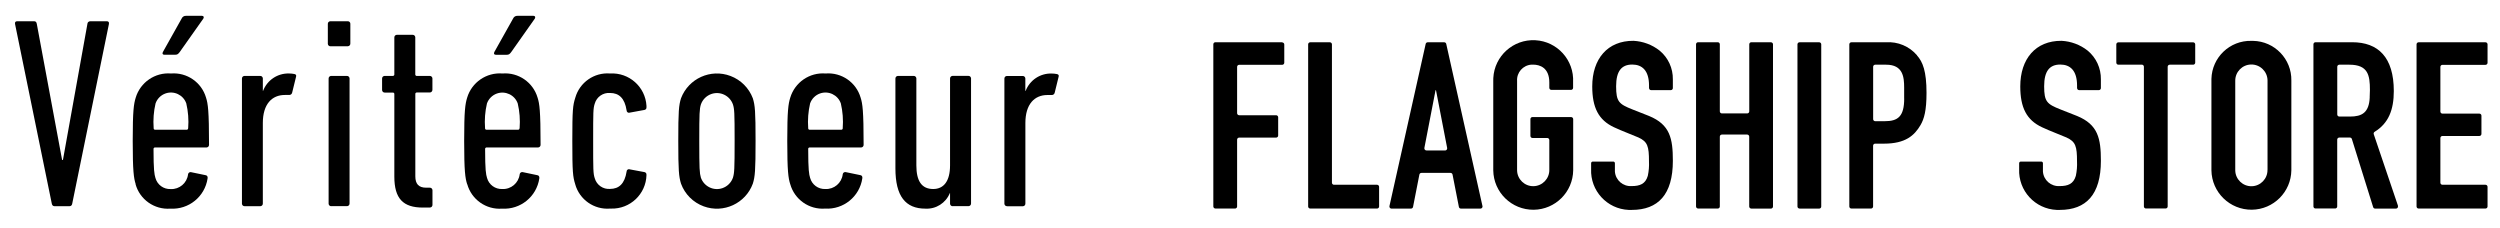 <?xml version="1.0" encoding="UTF-8"?>
<svg id="_レイヤー_1" data-name="レイヤー 1" xmlns="http://www.w3.org/2000/svg" xmlns:xlink="http://www.w3.org/1999/xlink" viewBox="0 0 512 46.66">
  <defs>
    <style>
      .cls-1 {
        fill: none;
      }

      .cls-2 {
        clip-path: url(#clippath);
      }
    </style>
    <clipPath id="clippath">
      <rect class="cls-1" x="3.07" y="3.24" width="506.39" height="39.76"/>
    </clipPath>
  </defs>
  <g id="_グループ_3066" data-name="グループ 3066">
    <g class="cls-2">
      <g id="_グループ_3024" data-name="グループ 3024">
        <path id="_パス_7392" data-name="パス 7392" d="M11.16,42.23c-.33,0-.5-.22-.56-.56L3.08,4.91c-.05-.34.06-.56.45-.56h3.45c.33,0,.5.17.56.56l5.18,27.85h.17l5.01-27.85c0-.32.27-.56.59-.56,0,0,0,0,0,0h3.37c.39,0,.5.22.45.56l-7.51,36.76c-.05.33-.22.56-.56.56h-3.06Z"/>
        <path id="_パス_7393" data-name="パス 7393" d="M27.79,37.72c-.39-1.22-.61-2.62-.61-8.86s.22-7.57.61-8.85c.94-3.15,3.96-5.22,7.23-4.96,3.27-.26,6.27,1.81,7.18,4.96.39,1.22.61,2.67.61,9.63.02.29-.2.54-.49.56h-10.54c-.16-.02-.31.09-.34.25,0,0,0,0,0,0,0,.03,0,.06,0,.09,0,4.29.17,5.18.39,5.9.38,1.4,1.67,2.34,3.12,2.28,1.79.09,3.35-1.23,3.56-3.01.03-.29.3-.5.58-.46.03,0,.06,0,.08.02l2.95.61c.34.05.45.34.39.67-.56,3.73-3.87,6.41-7.63,6.18-3.26.24-6.25-1.86-7.12-5.01M38.54,26.24c.13-1.7,0-3.41-.39-5.07-.62-1.74-2.52-2.64-4.26-2.03-.95.34-1.69,1.08-2.03,2.03-.39,1.66-.52,3.37-.39,5.07-.02.16.09.31.25.33.03,0,.05,0,.08,0h6.4c.16.02.31-.09.33-.26,0-.03,0-.05,0-.08h0ZM33.64,11.21c-.33,0-.45-.22-.28-.56l3.84-6.85c.15-.36.51-.58.89-.56h3.28c.34,0,.45.28.28.56l-4.84,6.85c-.33.44-.5.56-.95.56h-2.23Z"/>
        <path id="_パス_7394" data-name="パス 7394" d="M50.11,42.23c-.29.02-.54-.2-.56-.49,0-.02,0-.04,0-.07v-25.56c-.02-.29.2-.54.49-.56,0,0,0,0,0,0,.02,0,.04,0,.06,0h3.17c.29-.02.54.2.56.49,0,.02,0,.04,0,.06v2.51h.05c.84-2.21,2.99-3.64,5.35-3.56.36,0,.71.04,1.06.11.33.05.45.28.33.61l-.78,3.18c-.05.32-.35.54-.67.5h-.83c-2.62,0-4.51,1.84-4.51,5.74v16.48c.02.29-.2.54-.49.56h-3.24Z"/>
        <path id="_パス_7395" data-name="パス 7395" d="M67.7,9.48c-.29.02-.54-.2-.56-.49h0s0-.05,0-.07v-4.01c-.02-.29.2-.54.49-.56,0,0,0,0,0,0,.02,0,.04,0,.06,0h3.51c.29-.02.54.2.55.49,0,0,0,0,0,0,0,.02,0,.04,0,.06v4.01c.02.29-.2.54-.49.56,0,0,0,0,0,0h-3.57ZM67.86,42.23c-.29.02-.54-.2-.56-.49,0-.02,0-.04,0-.07v-25.56c-.02-.29.2-.54.49-.56,0,0,0,0,0,0h3.24c.29-.02.54.2.56.49h0s0,.04,0,.06v25.56c.02.29-.2.54-.49.56h-3.24Z"/>
        <path id="_パス_7396" data-name="パス 7396" d="M86.61,42.51c-4.06,0-5.85-1.84-5.85-6.35v-16.87c.02-.16-.09-.31-.25-.33-.03,0-.06,0-.08,0h-1.62c-.29.02-.54-.21-.56-.5,0,0,0,0,0,0v-2.35c-.02-.29.2-.54.49-.56h1.68c.16.02.31-.09.34-.25,0-.03,0-.06,0-.09v-7.52c-.02-.29.2-.54.49-.56,0,0,0,0,0,0h3.24c.29-.02.54.2.56.49,0,.02,0,.04,0,.07v7.52c-.02.16.09.31.25.34.03,0,.06,0,.08,0h2.62c.29-.02.54.2.56.49h0s0,.04,0,.06v2.28c.01.29-.21.54-.49.56h-2.67c-.16-.02-.31.09-.34.25,0,.03,0,.06,0,.09v16.82c0,1.56.67,2.34,2.23,2.34h.72c.29-.02.54.2.56.49,0,0,0,0,0,0,0,.02,0,.04,0,.06v2.95c.02.29-.2.54-.49.56h-1.46Z"/>
        <path id="_パス_7397" data-name="パス 7397" d="M95.67,37.72c-.39-1.22-.61-2.62-.61-8.86s.22-7.57.61-8.85c.94-3.15,3.96-5.22,7.24-4.96,3.27-.26,6.27,1.81,7.19,4.96.39,1.22.61,2.67.61,9.63.02.29-.2.54-.49.56h-10.53c-.16-.02-.31.09-.34.25,0,0,0,0,0,0,0,.03,0,.06,0,.08,0,4.29.17,5.18.39,5.9.38,1.4,1.67,2.34,3.12,2.28,1.79.09,3.35-1.22,3.57-3.01.03-.29.29-.49.58-.46,0,0,0,0,0,0,.03,0,.06,0,.09.02l2.96.62c.33.05.44.34.39.67-.56,3.73-3.87,6.41-7.63,6.18-3.27.24-6.25-1.86-7.13-5.01M106.42,26.24c.13-1.7,0-3.41-.39-5.06-.62-1.74-2.54-2.64-4.28-2.02-.94.34-1.68,1.08-2.02,2.02-.39,1.66-.52,3.37-.39,5.06-.02.16.09.31.25.33.03,0,.05,0,.08,0h6.4c.16.02.31-.09.33-.25,0,0,0,0,0,0,0-.03,0-.06,0-.09M101.52,11.21c-.33,0-.44-.22-.28-.56l3.84-6.85c.15-.36.51-.58.89-.56h3.29c.33,0,.44.28.28.56l-4.84,6.86c-.33.44-.5.56-.95.56h-2.23Z"/>
        <path id="_パス_7398" data-name="パス 7398" d="M117.82,37.77c-.5-1.56-.61-2.51-.61-8.91s.11-7.29.61-8.85c.89-3.14,3.87-5.22,7.13-4.96,3.89-.23,7.23,2.74,7.45,6.63h0c0,.07,0,.14,0,.22,0,.33-.05.5-.39.61l-3.01.55c-.24.1-.53-.01-.63-.26,0,0,0,0,0,0-.02-.06-.04-.12-.04-.19-.39-2.51-1.56-3.57-3.4-3.57-1.42-.11-2.73.8-3.12,2.17-.33,1-.33,1.62-.33,7.62s0,6.69.33,7.69c.39,1.37,1.7,2.28,3.12,2.17,1.84,0,3.01-1.06,3.4-3.56,0-.27.22-.48.49-.48.06,0,.12.01.18.04l3.01.56c.33.11.39.28.39.61-.1,3.89-3.35,6.97-7.24,6.86h0s-.22,0-.22,0c-3.26.26-6.24-1.82-7.13-4.96"/>
        <path id="_パス_7399" data-name="パス 7399" d="M139.47,37.61c-.44-1.45-.56-2.67-.56-8.74s.11-7.3.56-8.74c1.54-4.06,6.08-6.11,10.14-4.57,2.11.8,3.77,2.46,4.57,4.57.45,1.45.56,2.67.56,8.74s-.11,7.3-.56,8.74c-1.49,4.06-6,6.14-10.06,4.65-2.16-.79-3.86-2.49-4.65-4.65M150.11,36.38c.28-.95.34-1.67.34-7.52s-.05-6.52-.34-7.46c-.63-1.81-2.61-2.78-4.42-2.15-1.01.35-1.8,1.14-2.15,2.15-.28.95-.33,1.67-.33,7.46s.06,6.57.33,7.52c.63,1.81,2.61,2.78,4.42,2.15,1.01-.35,1.8-1.14,2.15-2.15"/>
        <path id="_パス_7400" data-name="パス 7400" d="M161.84,37.72c-.39-1.23-.61-2.62-.61-8.86s.22-7.57.61-8.85c.95-3.15,3.96-5.22,7.24-4.96,3.27-.26,6.27,1.81,7.18,4.96.39,1.22.61,2.67.61,9.63.02.29-.2.54-.49.56-.02,0-.04,0-.06,0h-10.47c-.16-.02-.31.09-.33.25,0,.03,0,.05,0,.08,0,4.29.17,5.18.39,5.9.38,1.4,1.67,2.34,3.12,2.28,1.79.09,3.35-1.23,3.56-3.01.03-.29.29-.5.58-.46,0,0,0,0,0,0,.03,0,.06,0,.09.02l2.95.61c.33.05.45.34.39.67-.56,3.73-3.87,6.41-7.63,6.18-3.27.24-6.25-1.86-7.13-5.01M172.59,26.24c.13-1.7,0-3.41-.39-5.07-.62-1.74-2.52-2.64-4.26-2.03-.95.34-1.69,1.08-2.03,2.03-.38,1.66-.52,3.37-.39,5.07-.02.16.09.31.25.33,0,0,0,0,0,0,.03,0,.06,0,.08,0h6.41c.16.02.31-.09.33-.25,0-.03,0-.05,0-.08h0Z"/>
        <path id="_パス_7401" data-name="パス 7401" d="M195.13,42.23c-.29.02-.54-.2-.56-.49v-2.18h-.05c-.82,2.02-2.84,3.3-5.01,3.17-4.07,0-6.13-2.56-6.13-8.24v-18.38c-.02-.29.2-.54.49-.56,0,0,0,0,0,0h3.24c.29-.02.54.2.56.49,0,0,0,0,0,0,0,.02,0,.04,0,.06v17.77c0,3.17,1.06,4.84,3.45,4.84,2.17,0,3.45-1.62,3.45-4.84v-17.77c-.02-.29.21-.54.5-.56,0,0,0,0,0,0h3.24c.29-.02.54.2.56.49,0,.02,0,.04,0,.07v25.56c.02.29-.2.54-.49.56h-3.24Z"/>
        <path id="_パス_7402" data-name="パス 7402" d="M206.26,42.23c-.29.02-.54-.2-.56-.49,0,0,0,0,0,0,0-.02,0-.04,0-.06v-25.56c-.02-.29.2-.54.49-.56,0,0,0,0,0,0,.02,0,.04,0,.06,0h3.18c.29-.02.54.2.56.49,0,0,0,0,0,0,0,.02,0,.04,0,.06v2.51h.06c.84-2.21,2.99-3.64,5.35-3.56.36,0,.71.04,1.06.11.33.05.45.28.33.61l-.78,3.18c-.05.32-.35.54-.67.5h-.83c-2.62,0-4.51,1.84-4.51,5.74v16.48c.02.29-.2.54-.49.56,0,0,0,0,0,0h-3.24Z"/>
        <path id="_パス_7403" data-name="パス 7403" d="M262.61,8.65h-13.7c-.23,0-.42.19-.42.42h0v33.21c0,.23.19.42.42.43,0,0,0,0,0,0h4.03c.23,0,.42-.19.42-.42h0v-13.69c0-.23.19-.42.42-.42h7.57c.23,0,.42-.19.42-.42h0v-3.74c0-.23-.19-.42-.42-.42h-7.57c-.23,0-.42-.19-.42-.42v-9.49c0-.23.19-.42.42-.42h8.82c.23,0,.42-.19.42-.42h0v-3.74c0-.23-.19-.42-.42-.42h0"/>
        <path id="_パス_7404" data-name="パス 7404" d="M282.02,37.84h-8.82c-.23,0-.42-.19-.42-.42V9.08c0-.23-.19-.42-.42-.42h-4.03c-.23,0-.42.19-.42.42h0v33.21c0,.23.19.42.42.42h13.69c.23,0,.42-.19.42-.42h0v-4.03c0-.23-.19-.42-.42-.42h0"/>
        <path id="_パス_7405" data-name="パス 7405" d="M362.7,8.65h-4.03c-.23,0-.42.19-.42.42v13.74c0,.23-.19.42-.42.42h-5.19c-.23,0-.42-.19-.42-.42v-13.74c0-.23-.19-.42-.42-.42h-4.03c-.23,0-.42.19-.42.42v33.21c0,.23.19.42.42.43,0,0,0,0,0,0h4.03c.23,0,.42-.19.42-.42h0v-14.31c0-.23.19-.42.42-.42h5.18c.23,0,.42.19.42.42v14.31c0,.23.19.42.42.43,0,0,0,0,0,0h4.03c.23,0,.42-.19.42-.42h0V9.08c0-.23-.19-.42-.42-.42"/>
        <path id="_パス_7406" data-name="パス 7406" d="M368.54,42.72h4.03c.23,0,.42-.19.42-.42V9.08c0-.23-.19-.42-.42-.42h-4.03c-.23,0-.42.19-.42.42v33.21c0,.23.19.42.42.42"/>
        <path id="_パス_7407" data-name="パス 7407" d="M433.85,13.24h4.8c.23,0,.42.19.42.42v28.62c0,.23.19.42.42.42h4.03c.23,0,.42-.19.42-.42V13.67c0-.23.19-.42.42-.42h4.8c.23,0,.42-.19.42-.42v-3.74c0-.23-.19-.42-.42-.42h-15.32c-.23,0-.42.19-.42.42v3.74c0,.23.19.42.42.42"/>
        <path id="_パス_7408" data-name="パス 7408" d="M509.45,12.82v-3.74c0-.23-.19-.42-.42-.42h-13.7c-.23,0-.42.19-.42.42v33.21c0,.23.19.42.42.42h13.7c.23,0,.42-.19.42-.42v-4.03c0-.23-.19-.42-.42-.42h-8.82c-.23,0-.42-.19-.42-.42v-9.15c0-.23.19-.42.42-.42h7.57c.23,0,.42-.19.42-.42v-3.74c0-.23-.19-.42-.42-.42h-7.57c-.23,0-.42-.19-.42-.42v-9.15c0-.23.19-.42.42-.42h8.82c.23,0,.42-.19.42-.42"/>
        <path id="_パス_7409" data-name="パス 7409" d="M337.73,18.04c0,.23.19.42.42.42h4.03c.23,0,.42-.19.42-.42h0v-1.78c.04-2.28-.96-4.46-2.73-5.91-1.53-1.2-3.39-1.89-5.33-1.99-5.31-.04-8.45,3.7-8.45,9.33,0,4.35,1.29,6.89,4.45,8.37,1.72.81,3.73,1.53,5.02,2.1,1.87.86,2.15,1.82,2.15,4.88.05,1-.03,1.99-.24,2.97-.48,1.67-1.63,2.1-3.3,2.1-1.78.12-3.32-1.21-3.44-2.99-.01-.15-.01-.3,0-.45v-1.25c0-.18-.15-.33-.33-.33h-4.2c-.19,0-.34.15-.34.34h0v1.19c-.19,4.43,3.25,8.18,7.69,8.37.21,0,.42,0,.63,0,5.41,0,8.42-3.16,8.42-10.05,0-4.59-.58-7.42-4.88-9.19-.81-.34-2.3-.91-3.4-1.34-2.77-1.1-3.34-1.58-3.34-4.74s1.15-4.45,3.3-4.45c2.01,0,3.44,1.2,3.44,4.31v.49h0Z"/>
        <path id="_パス_7410" data-name="パス 7410" d="M321.76,23.97h-7.91c-.23,0-.42.19-.42.42h0v3.45c0,.23.19.42.42.42h3.03c.23,0,.42.19.42.42v6.08c.04,1.82-1.41,3.33-3.23,3.37s-3.33-1.41-3.37-3.23c0-.04,0-.09,0-.13v-18.18c-.11-1.74,1.2-3.23,2.94-3.35.12,0,.24,0,.36,0,1.34,0,3.3.62,3.3,3.64v1.11c0,.23.19.42.42.42h4.03c.23,0,.42-.19.42-.42v-1.15c.24-4.51-3.23-8.37-7.74-8.6-4.51-.24-8.37,3.23-8.6,7.74,0,.18-.01.35-.01.53v18.37c.06,4.52,3.77,8.13,8.29,8.08,4.44-.06,8.02-3.64,8.08-8.08v-10.48c0-.23-.19-.42-.42-.42h0"/>
        <path id="_パス_7411" data-name="パス 7411" d="M425.39,18.04c0,.23.19.42.42.42h4.03c.23,0,.42-.19.42-.42v-1.78c.04-2.28-.96-4.46-2.73-5.91-1.53-1.2-3.39-1.89-5.33-1.99-5.31-.04-8.45,3.7-8.45,9.33,0,4.35,1.29,6.89,4.45,8.37,1.72.81,3.73,1.53,5.02,2.1,1.87.86,2.15,1.82,2.15,4.88.05,1-.03,1.99-.24,2.97-.48,1.67-1.63,2.1-3.3,2.1-1.78.12-3.32-1.21-3.44-2.99-.01-.15-.01-.3,0-.45v-1.25c0-.18-.15-.33-.33-.33h-4.2c-.19,0-.34.15-.34.34h0v1.19c-.19,4.43,3.25,8.18,7.69,8.37.21,0,.42,0,.63,0,5.41,0,8.42-3.16,8.42-10.05,0-4.59-.58-7.42-4.88-9.19-.81-.34-2.3-.91-3.4-1.34-2.77-1.1-3.34-1.58-3.34-4.74s1.15-4.45,3.3-4.45c2.01,0,3.44,1.2,3.44,4.31v.49h-.02Z"/>
        <path id="_パス_7412" data-name="パス 7412" d="M296.19,8.99c-.04-.19-.22-.33-.41-.33h-3.39c-.2,0-.37.14-.41.33l-7.42,33.21c-.05.23.09.46.32.51.03,0,.06.01.09.01h4c.2,0,.38-.14.42-.34l1.3-6.63c.04-.2.21-.34.42-.34h5.95c.2,0,.38.14.42.34l1.3,6.63c.04.2.21.34.42.34h4c.23,0,.42-.19.42-.42,0-.03,0-.06-.01-.09l-7.42-33.21ZM295.98,30.81h-3.85c-.23,0-.42-.19-.42-.42,0-.03,0-.06,0-.08l2.29-11.84h.09l2.29,11.84c.04.23-.11.45-.34.5-.03,0-.05,0-.08,0"/>
        <path id="_パス_7413" data-name="パス 7413" d="M491.11,42.15l-4.97-14.67c-.06-.19.02-.39.19-.49,2.84-1.74,3.92-4.5,3.92-8.34,0-6.94-3.21-10-8.52-10h-7.52c-.23,0-.42.19-.42.42v33.21c0,.23.19.42.42.42h4.03c.23,0,.42-.19.42-.42v-13.69c0-.23.19-.42.42-.42,0,0,0,0,0,0h2.18c.18,0,.35.12.4.3l4.36,13.95c.06.18.22.3.4.3h4.27c.23,0,.42-.19.42-.42,0-.05,0-.09-.02-.13M485.32,19.95c-.14,3.11-1.58,3.92-4.02,3.92h-2.21c-.23,0-.42-.19-.42-.42v-9.78c0-.23.19-.42.42-.42h2.06c3.83,0,4.21,2.15,4.21,5.17,0,.53-.05,1.05-.05,1.53"/>
        <path id="_パス_7414" data-name="パス 7414" d="M461.08,8.37c-4.41-.11-8.07,3.38-8.18,7.79,0,.11,0,.23,0,.34v18.37c.06,4.52,3.77,8.13,8.29,8.08,4.44-.06,8.02-3.64,8.08-8.08v-18.37c.08-4.41-3.43-8.05-7.84-8.13-.11,0-.23,0-.34,0M464.38,34.77c.04,1.82-1.41,3.33-3.23,3.37s-3.33-1.41-3.37-3.23c0-.04,0-.09,0-.13v-18.23c-.02-1.82,1.44-3.32,3.27-3.34,1.82-.02,3.32,1.44,3.34,3.26,0,.04,0,.08,0,.12v18.18Z"/>
        <path id="_パス_7415" data-name="パス 7415" d="M392.61,11.33c-1.58-1.85-3.94-2.84-6.36-2.67h-7.09c-.23,0-.42.19-.42.42v33.21c0,.23.19.42.42.42h4.03c.23,0,.42-.19.42-.42v-12.45c0-.23.19-.42.42-.42h1.82c4.4,0,6.22-1.68,7.46-3.78.76-1.29,1.24-3.02,1.24-6.6,0-4.45-.76-6.36-1.96-7.7M389.98,20.18c0,3.68-1.29,4.64-3.97,4.64h-1.97c-.23,0-.42-.19-.42-.42v-10.73c0-.23.19-.42.42-.42h2.25c3.45,0,3.68,2.54,3.68,4.69v2.25Z"/>
      </g>
    </g>
  </g>
</svg>